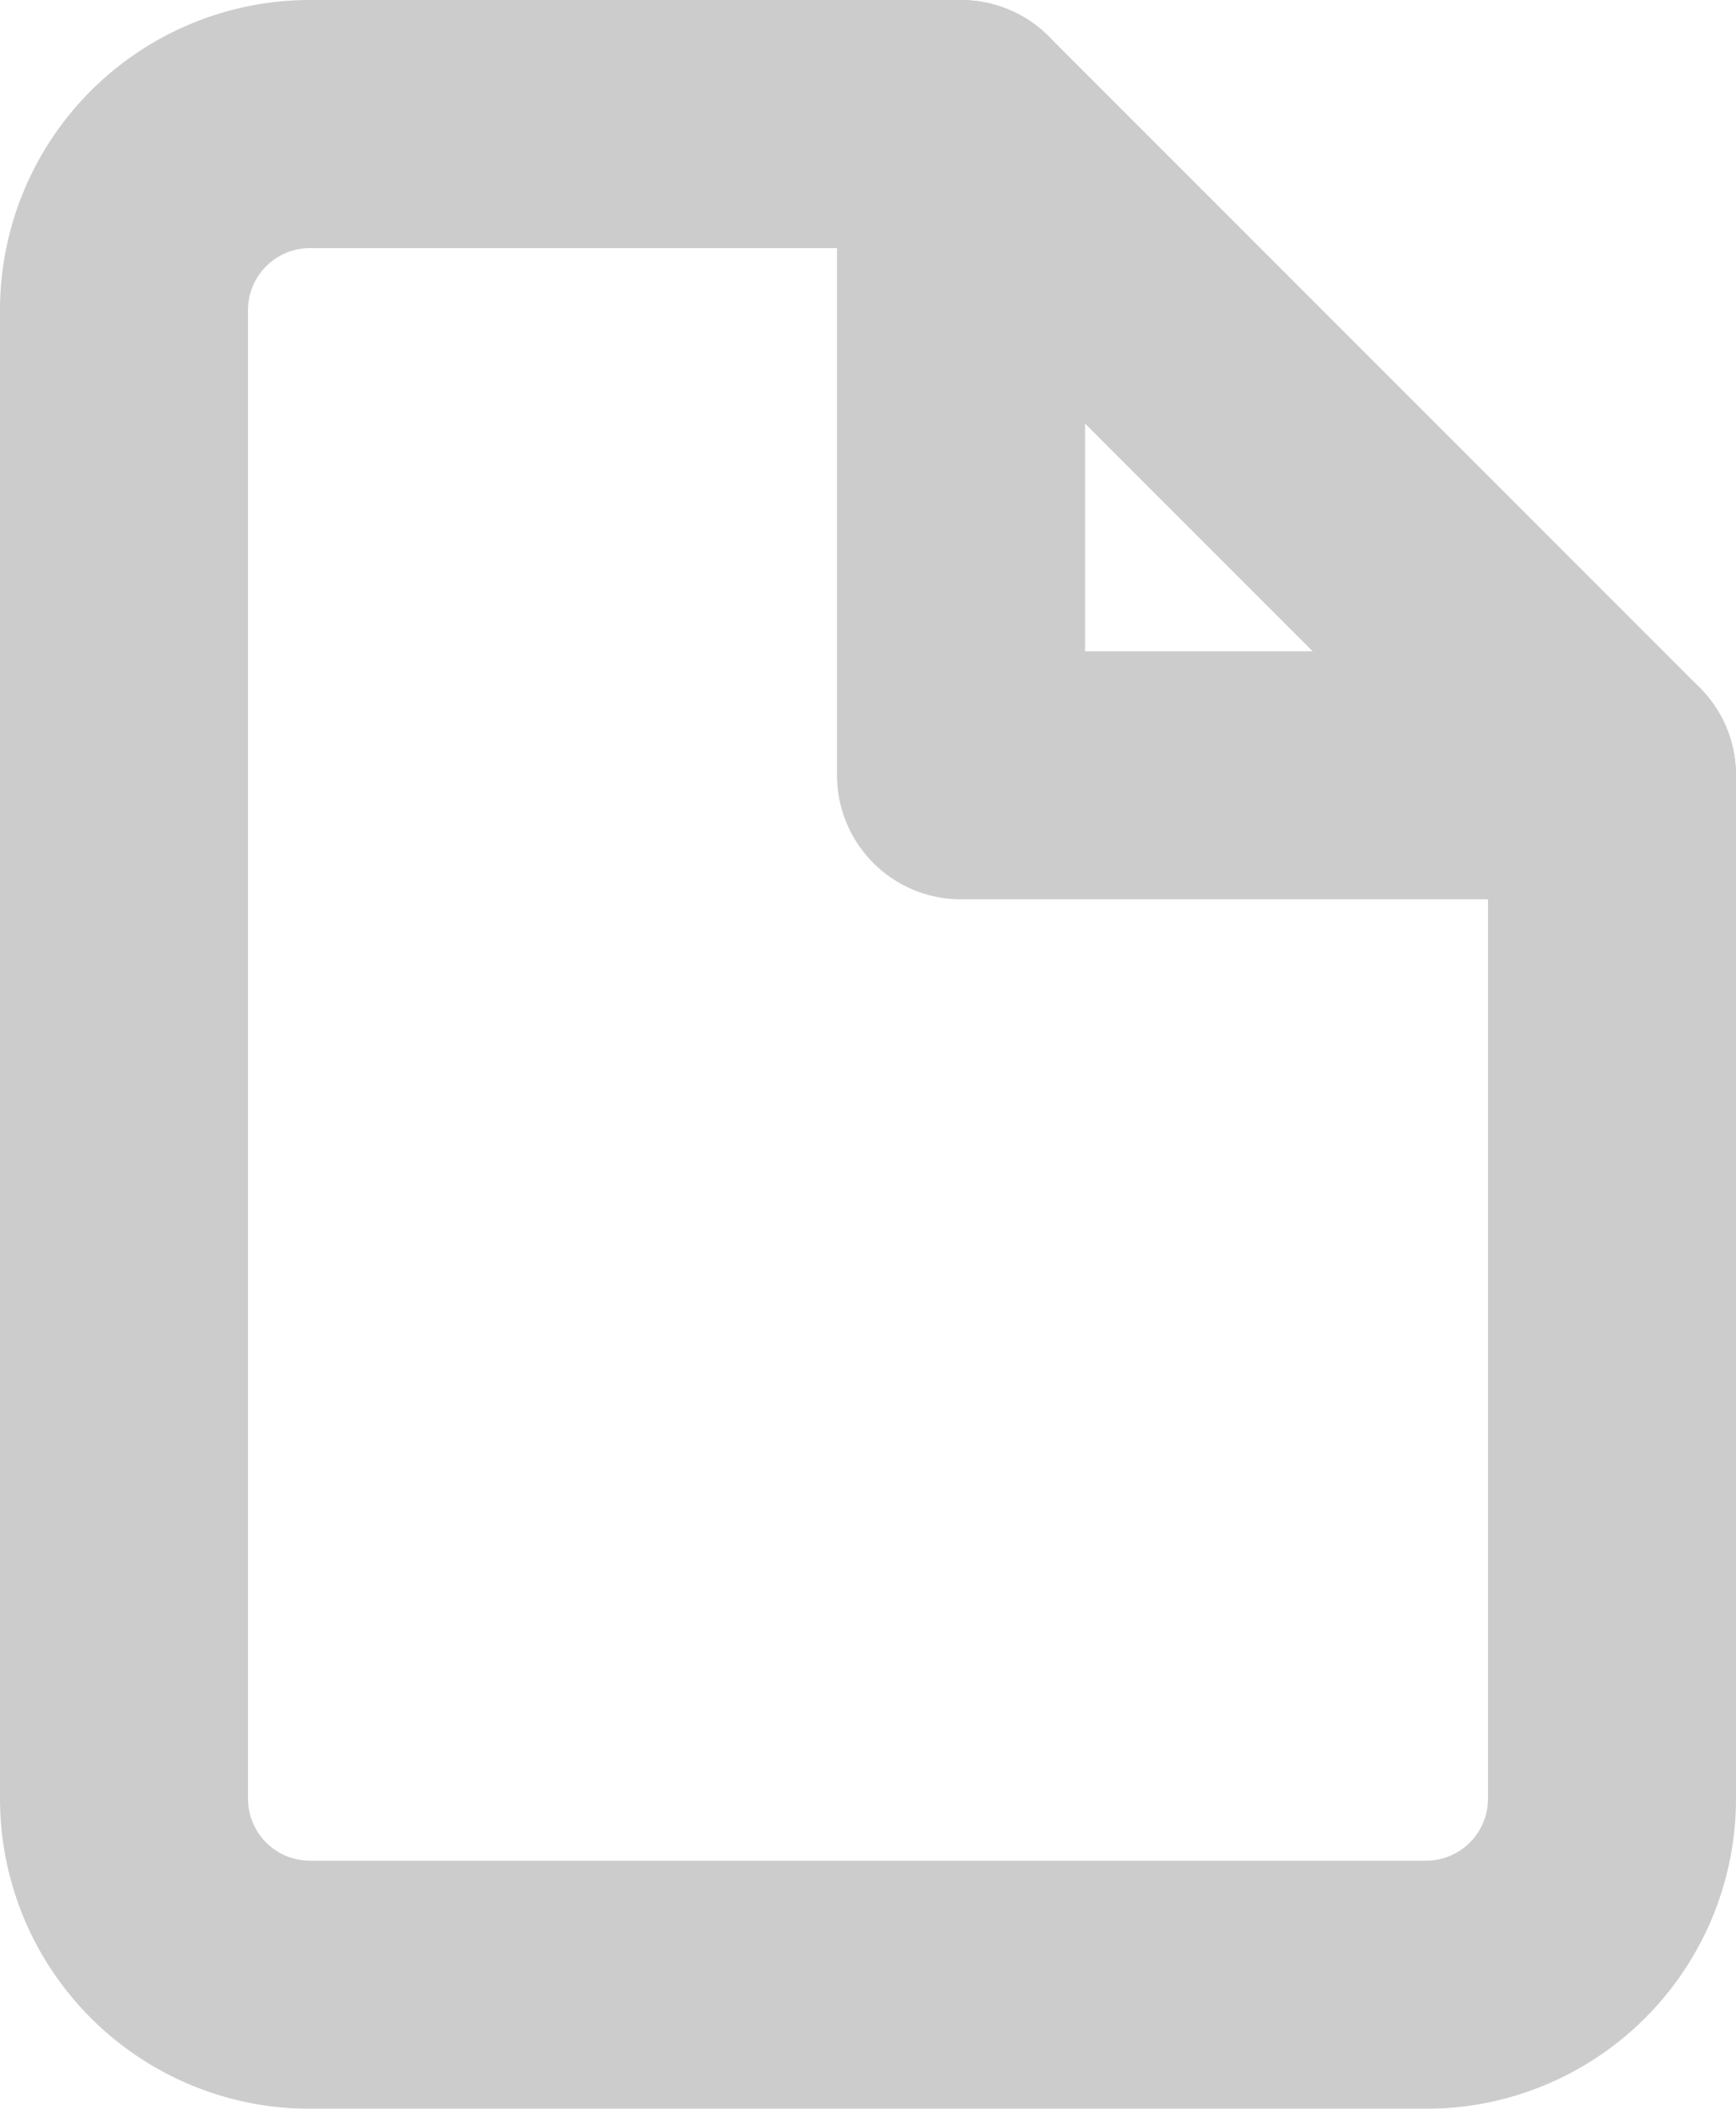 <svg xmlns="http://www.w3.org/2000/svg" width="14" height="17"><g fill="none" fill-rule="evenodd" stroke="#000" stroke-linecap="round" stroke-linejoin="round" stroke-width="2" opacity=".2"><path d="M7.75 1H2.5A1.5 1.5 0 0 0 1 2.5v12A1.5 1.5 0 0 0 2.5 16h9a1.5 1.5 0 0 0 1.5-1.5V6.25L7.75 1z"/><path d="M7.75 1v5.25H13"/></g></svg>